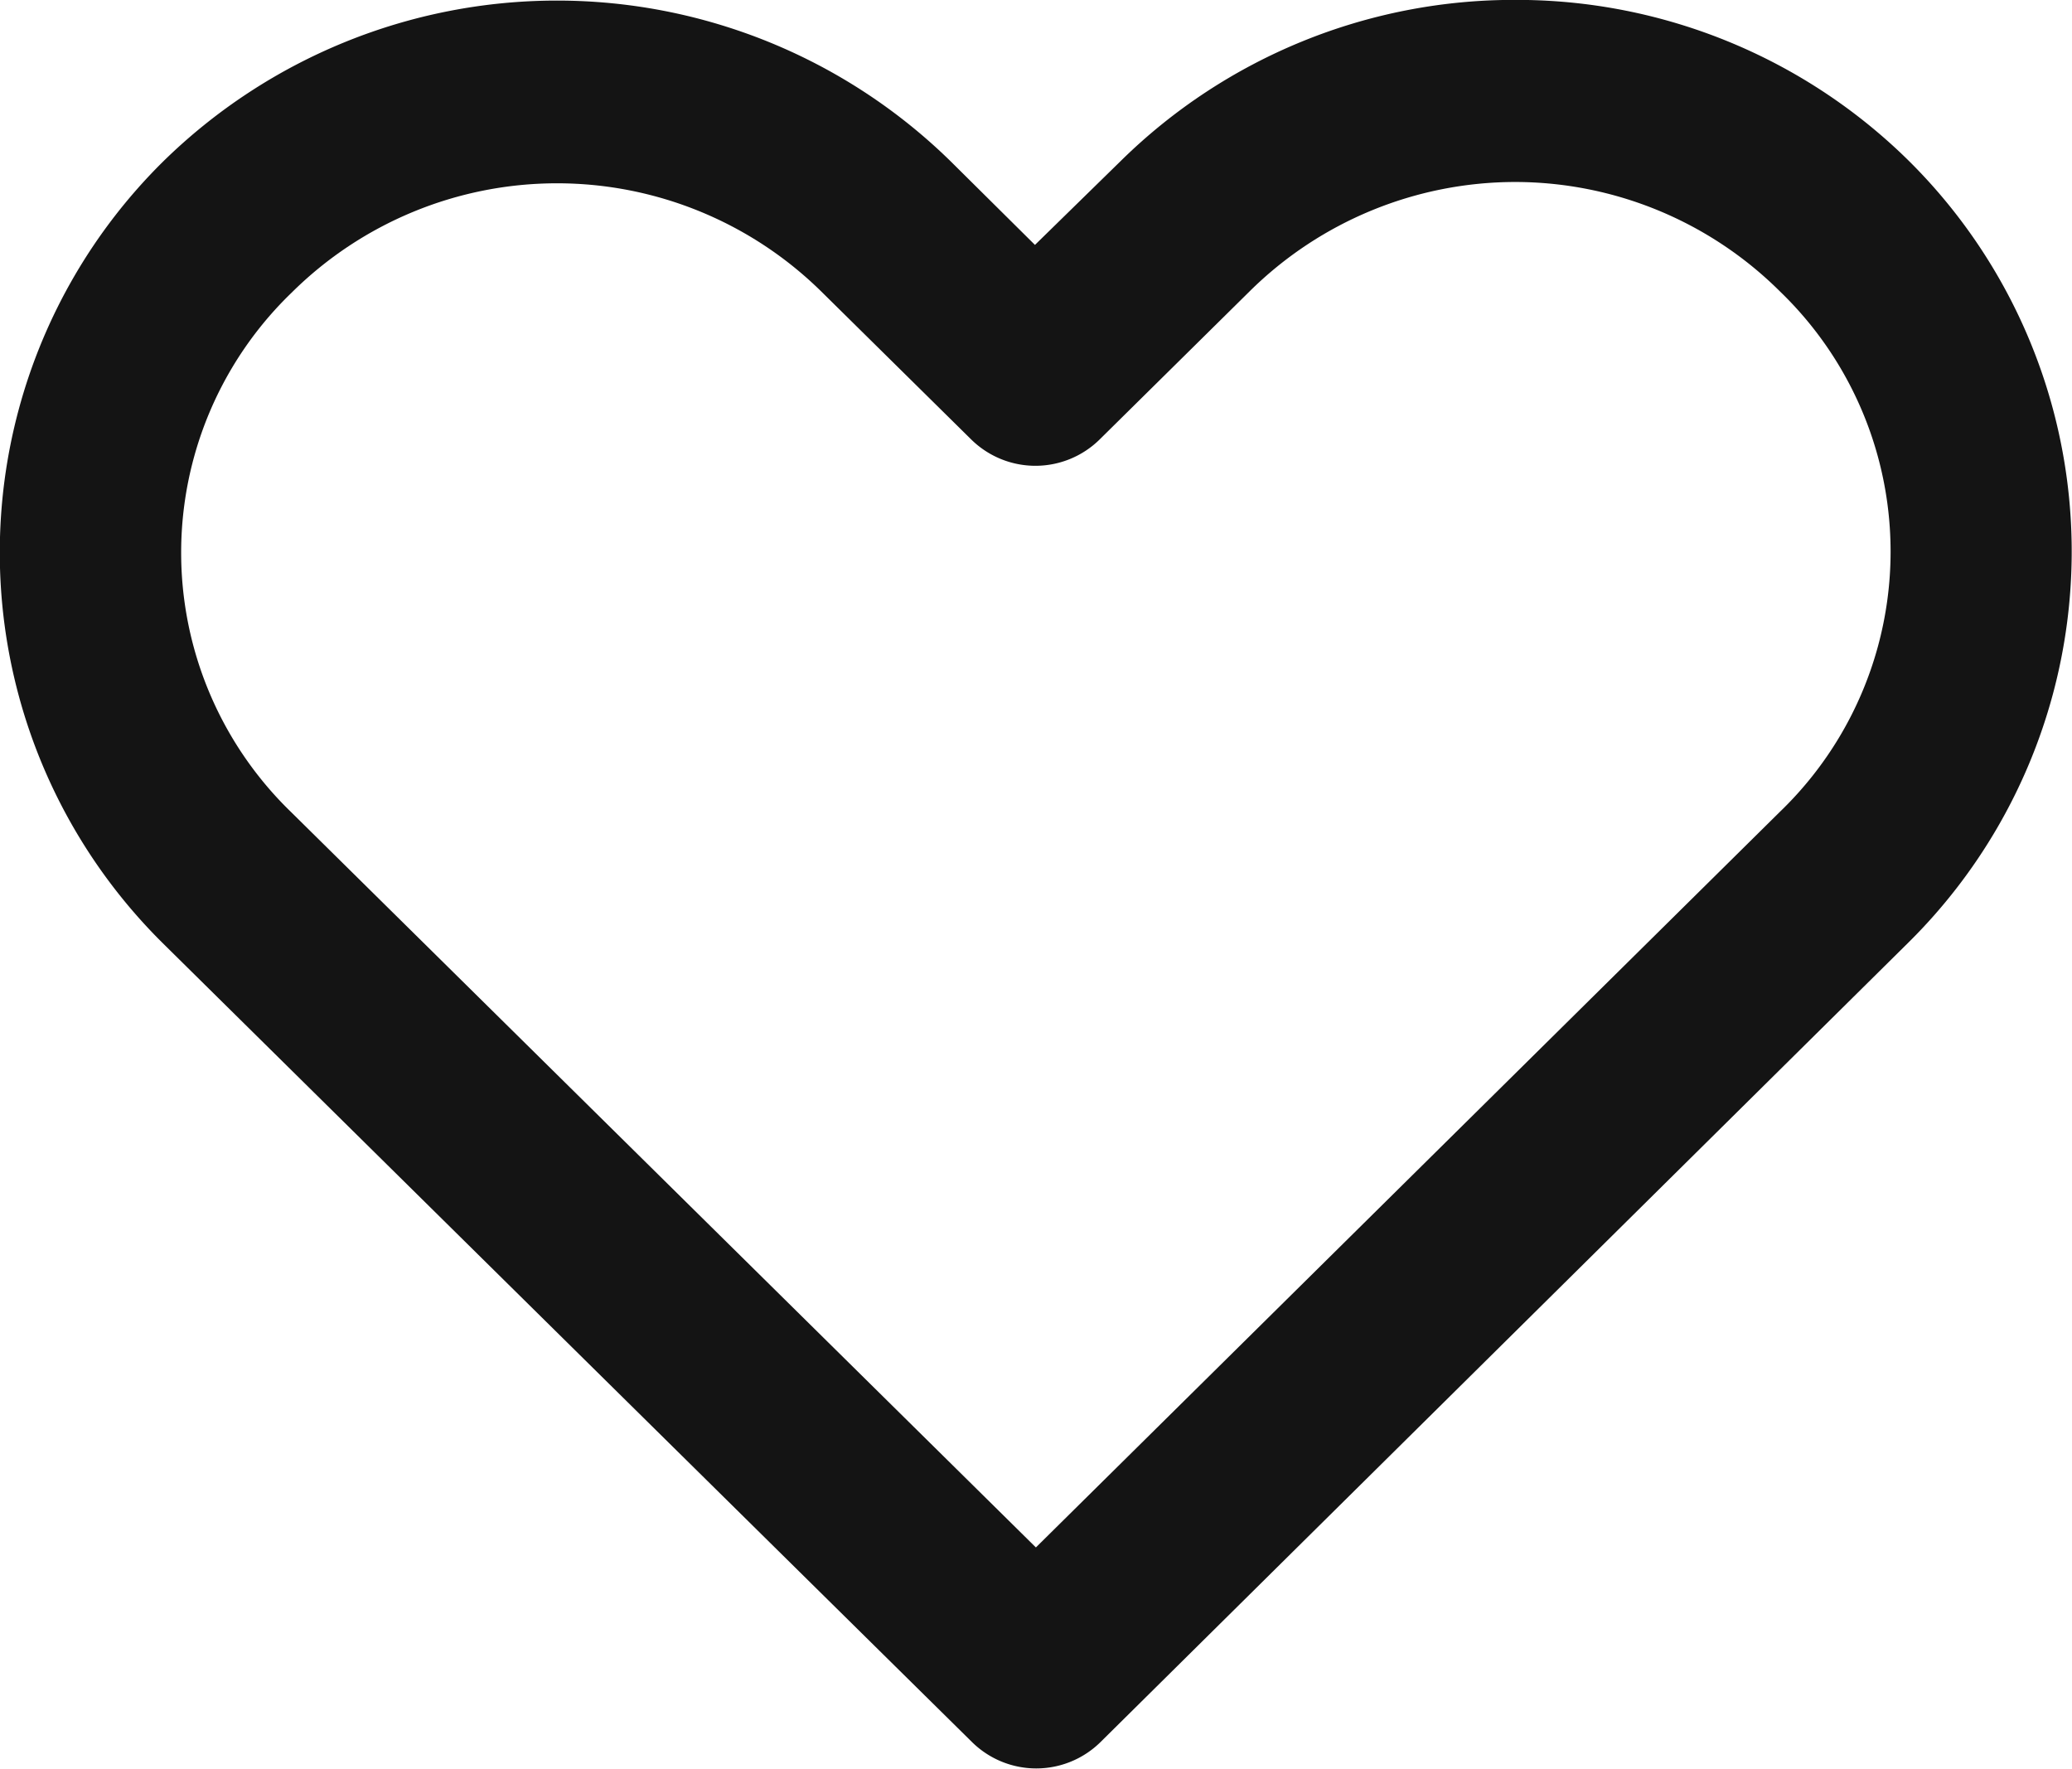 <svg xmlns="http://www.w3.org/2000/svg" viewBox="-16643 3267.492 19.928 17.008">
  <defs>
    <style>
      .cls-1 {
        fill: #141414;
      }
    </style>
  </defs>
  <path id="favorite_black" class="cls-1" d="M30.6,973.366a5.39,5.39,0,0,0-3.794,1.549l-.825.807-.807-.8a5.41,5.41,0,0,0-7.58,0,5.285,5.285,0,0,0,0,7.516q3.89,3.841,7.781,7.68a.88.88,0,0,0,1.237,0l7.772-7.69a5.287,5.287,0,0,0,0-7.516A5.369,5.369,0,0,0,30.6,973.366Zm0,1.751a3.615,3.615,0,0,1,2.548,1.054,3.473,3.473,0,0,1,0,5l-7.158,7.076-7.158-7.066a3.472,3.472,0,0,1,0-5,3.624,3.624,0,0,1,5.105,0l1.43,1.411a.88.88,0,0,0,1.237,0l1.439-1.421A3.636,3.636,0,0,1,30.6,975.117Z" transform="translate(-16659.027 2294.125)"/>
</svg>
